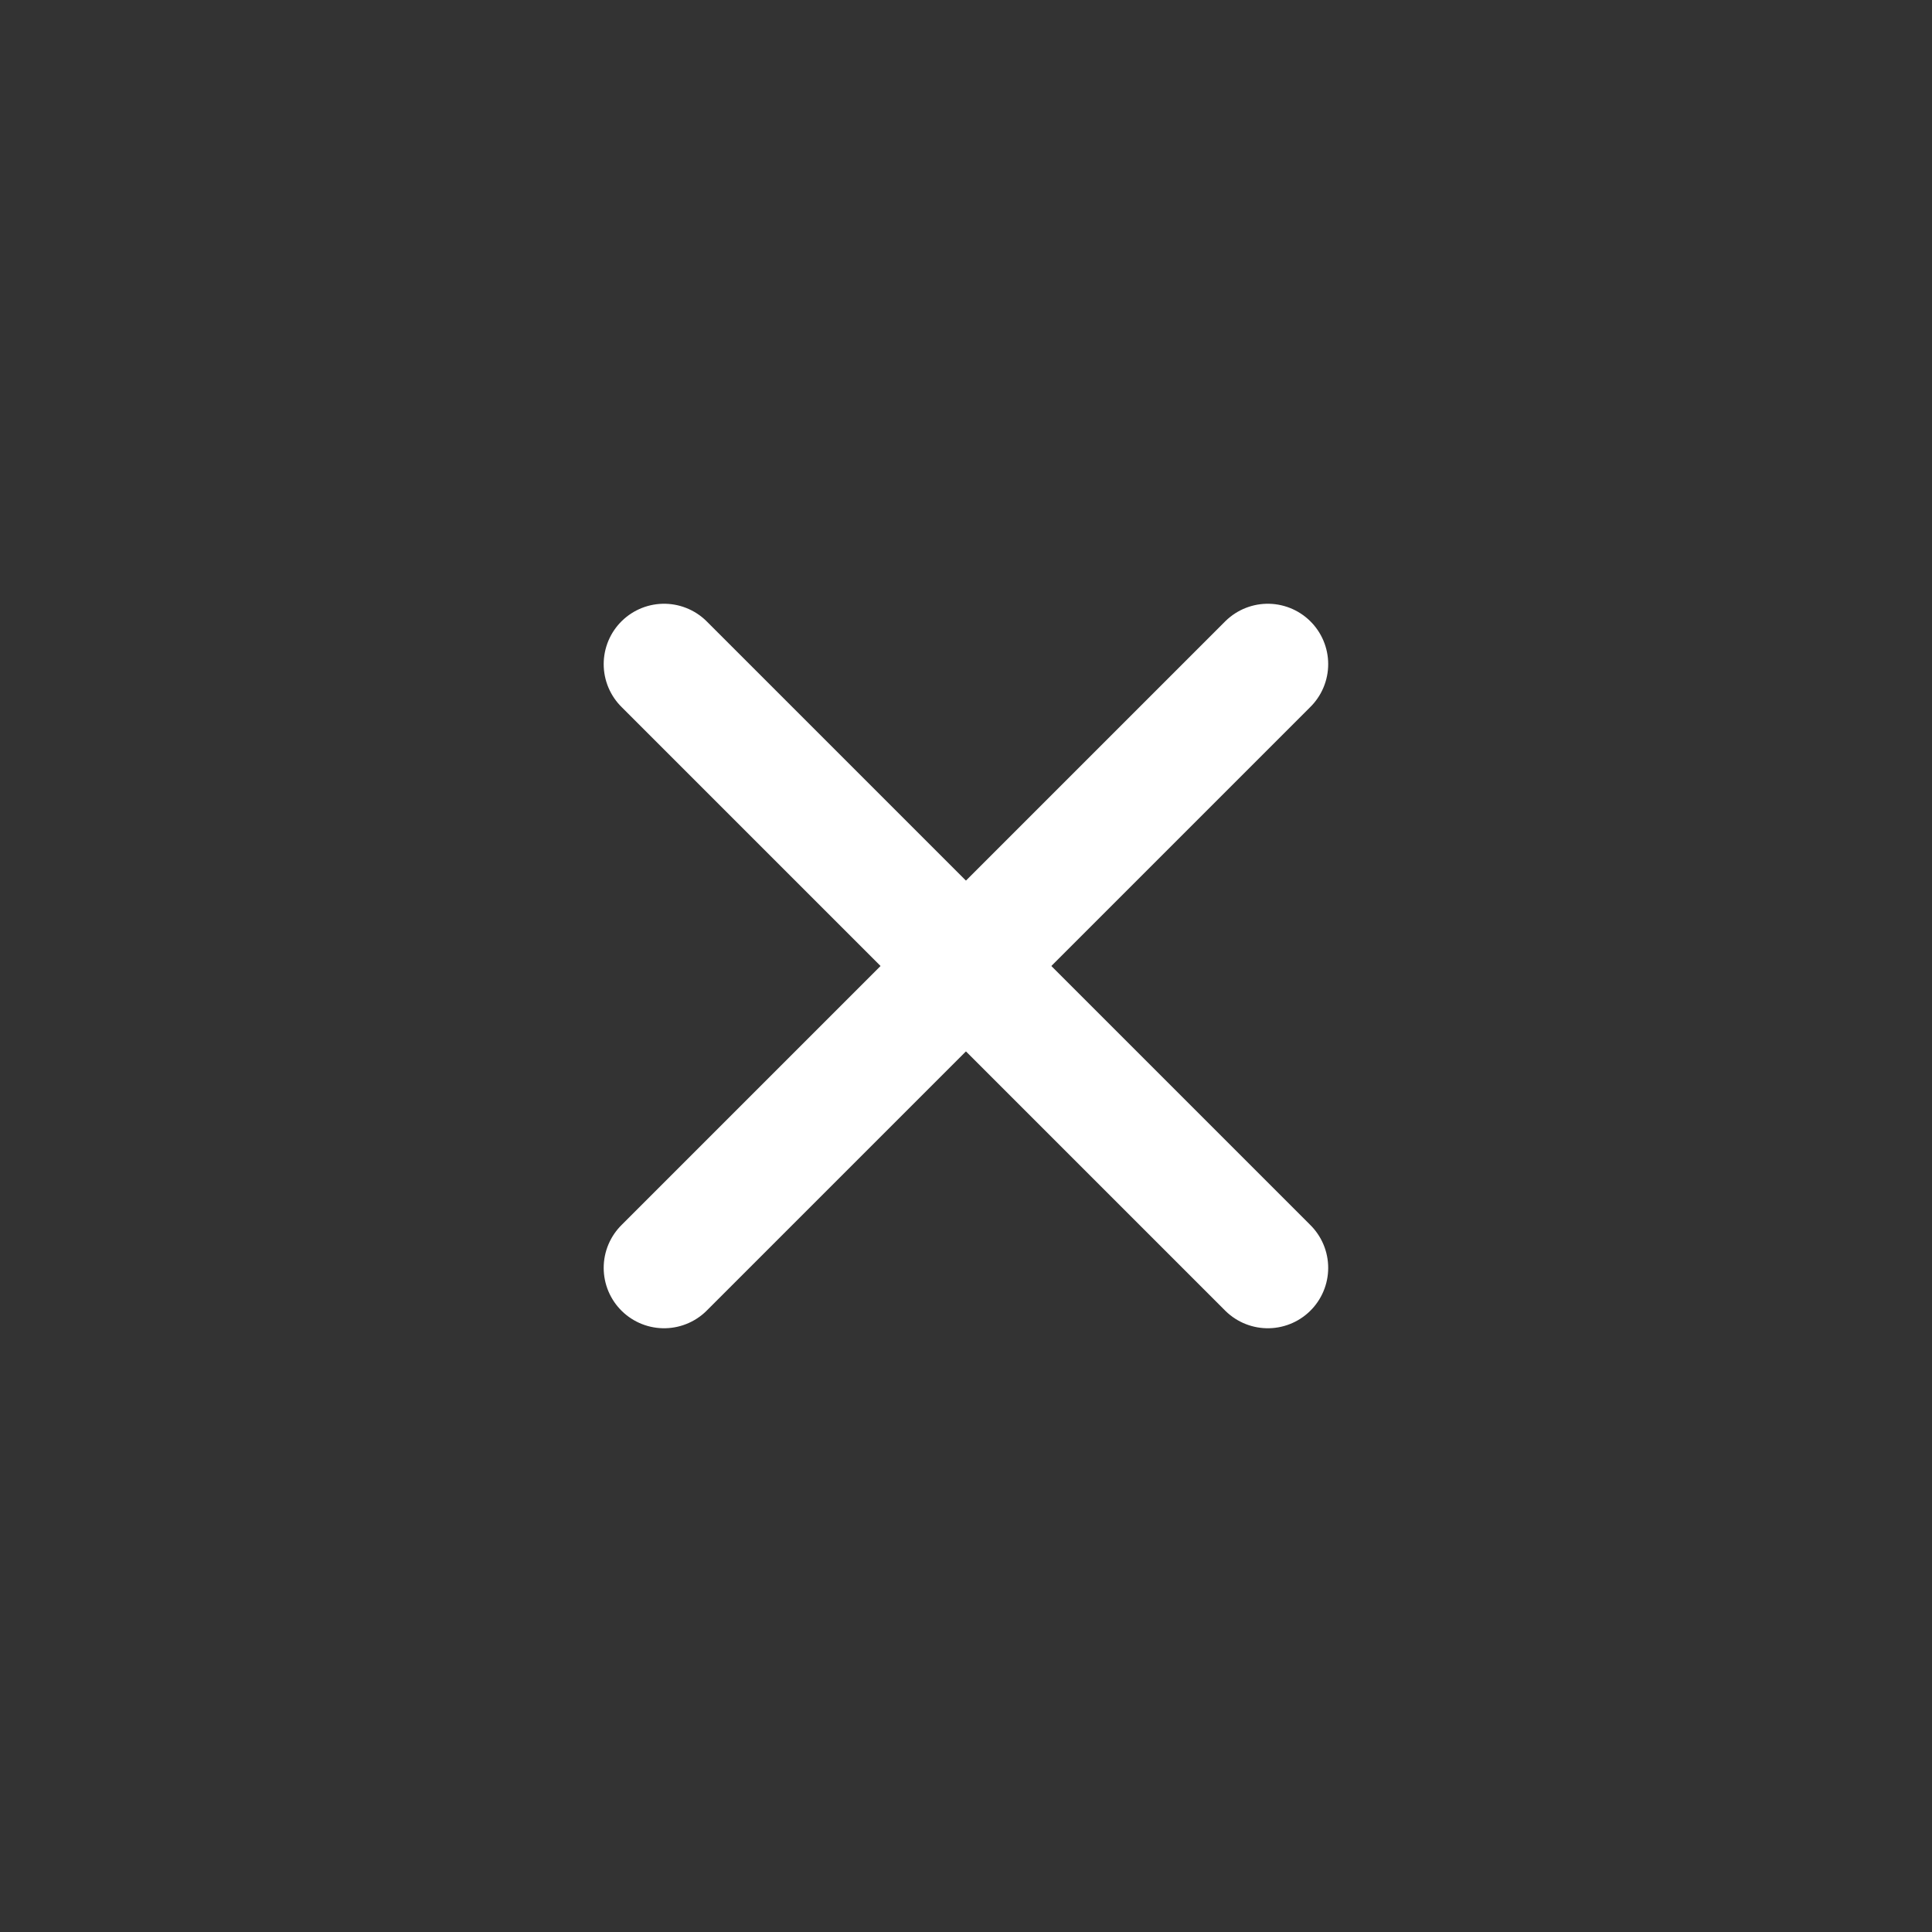 <svg id="Icon_-_Close" data-name="Icon - Close" xmlns="http://www.w3.org/2000/svg" width="32" height="32" viewBox="0 0 32 32">
  <rect x="0" y="0" width="32" height="32" fill="#333333" stroke="none"/>
  <rect id="사각형_13204" data-name="사각형 13204" width="32" height="32" fill="#fff" opacity="0"/>
  <path id="패스_45188" data-name="패스 45188" d="M-1373.44,45.581l10,10" transform="translate(1384.439 -34.581)" fill="none" stroke="#fff" stroke-linecap="round" stroke-width="2"/>
  <path id="패스_45189" data-name="패스 45189" d="M-1363.44,45.581l-10,10" transform="translate(1384.439 -34.581)" fill="none" stroke="#fff" stroke-linecap="round" stroke-width="2"/>
</svg>
